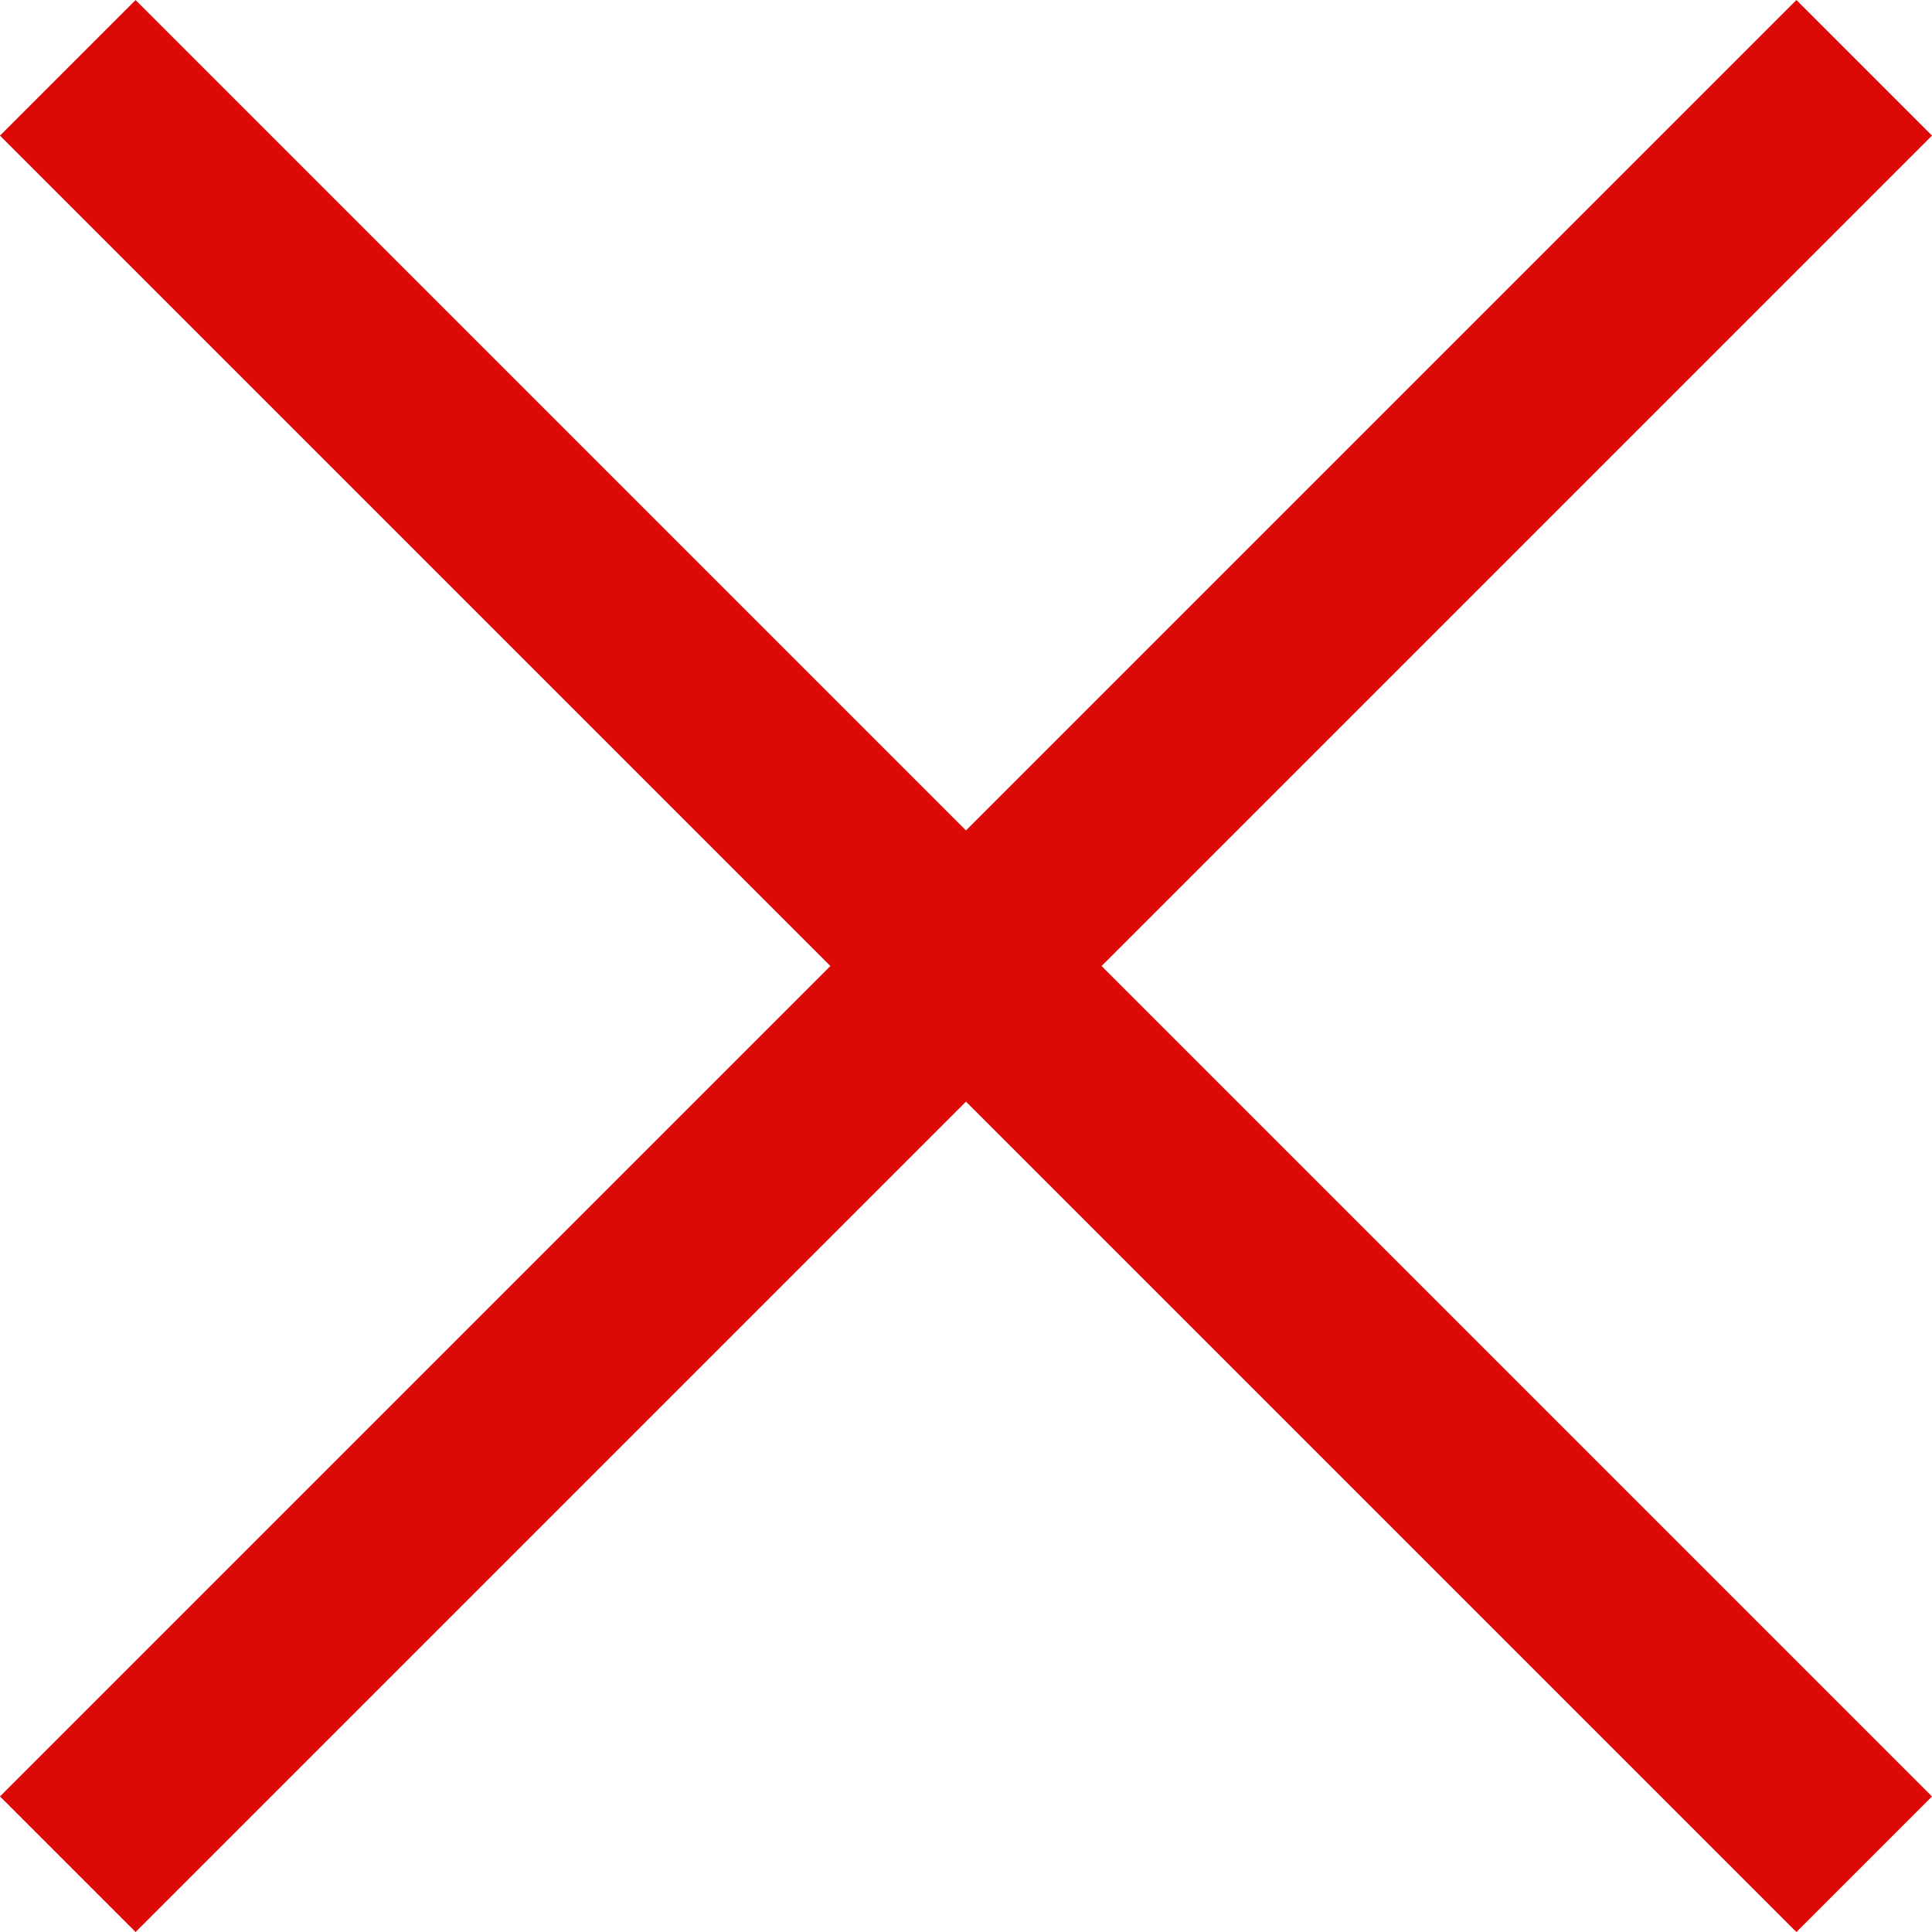 <svg xmlns="http://www.w3.org/2000/svg" width="40.305" height="40.305" viewBox="0 0 40.305 40.305">
  <g id="Group_2699" data-name="Group 2699" transform="translate(-641.348 -76.847)">
    <line id="Line_4621" data-name="Line 4621" x2="53" transform="translate(642.762 78.262) rotate(45)" fill="none" stroke="#dd0906" stroke-width="4"/>
    <line id="Line_4623" data-name="Line 4623" x2="53" transform="translate(642.762 115.738) rotate(-45)" fill="none" stroke="#dd0906" stroke-width="4"/>
  </g>
</svg>
